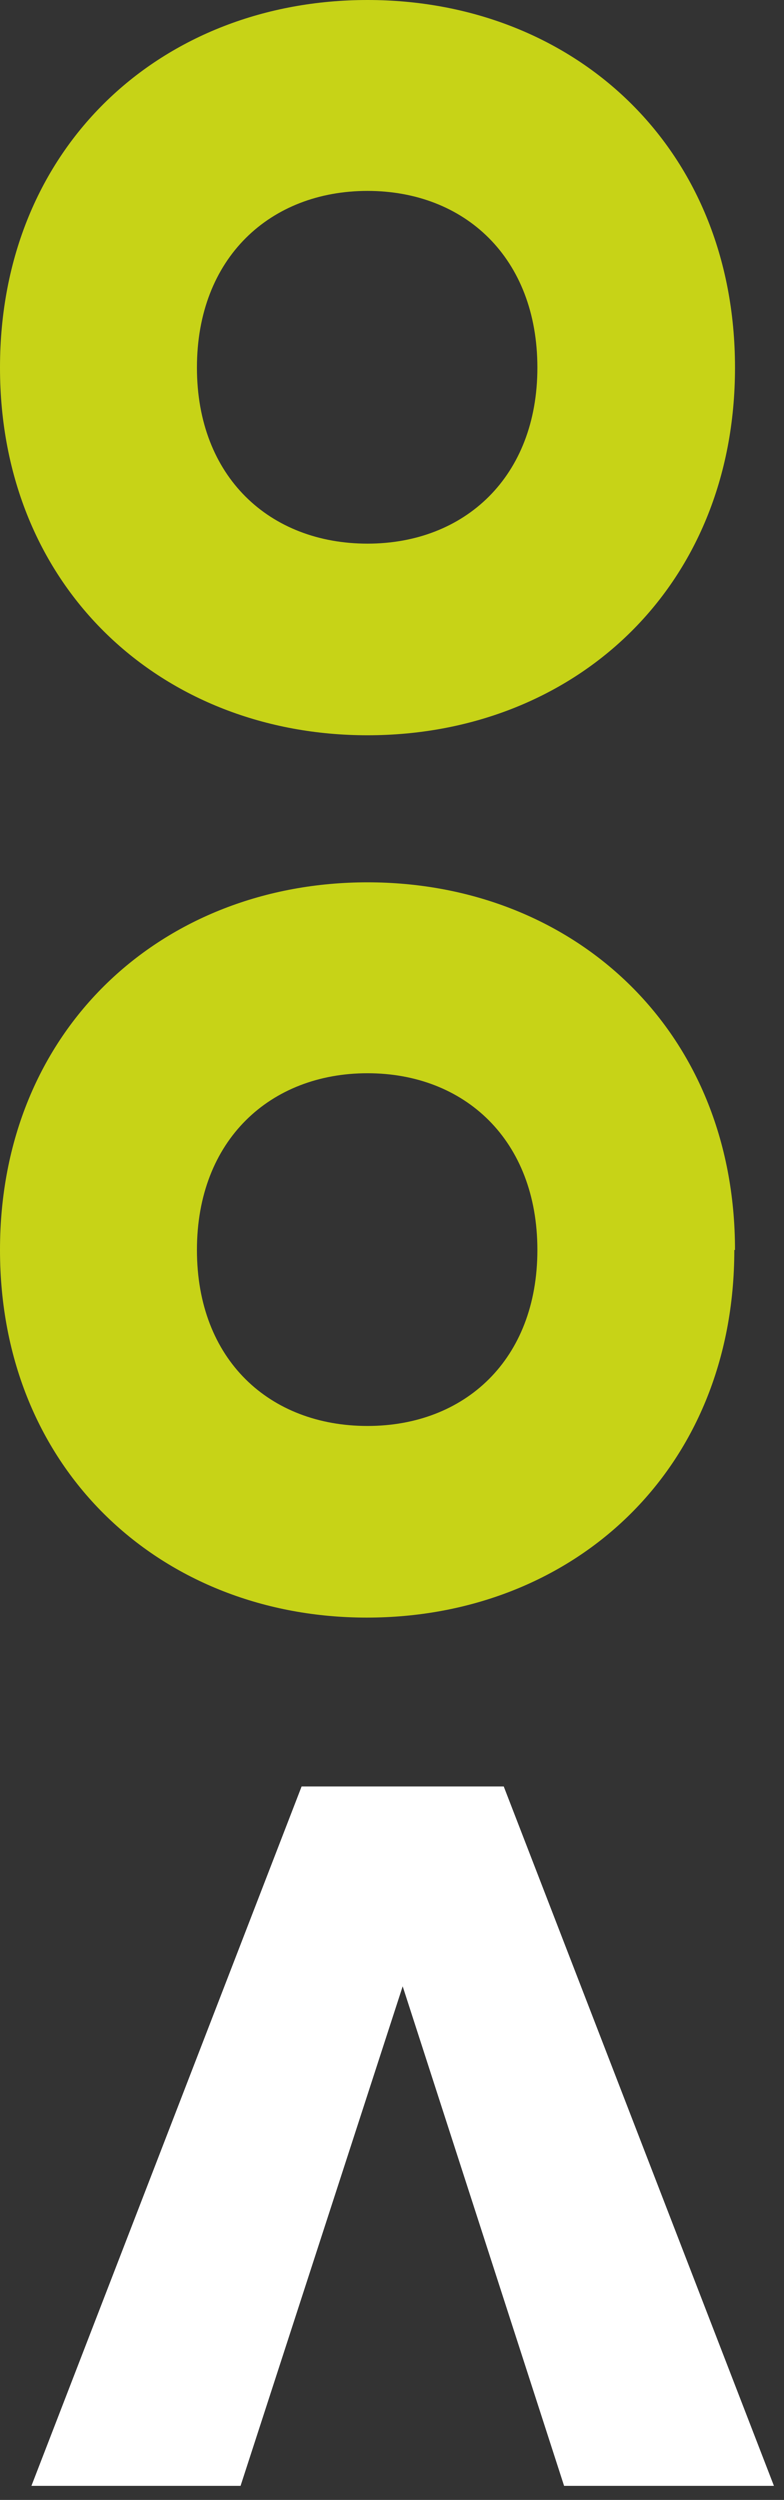 <svg width="48" height="153" viewBox="0 0 48 153" fill="#444444" xmlns="http://www.w3.org/2000/svg">
<rect x="0" y="0" width="48" height="153" fill="#333333" stroke="none"/>
<path fill-rule="evenodd" clip-rule="evenodd" d="M22.5 45C35.066 45 45 36.052 45 22.5C45 8.904 35.024 0 22.5 0C9.976 0 0 8.904 0 22.5C0 36.052 9.976 45 22.5 45ZM22.5 33.272C16.514 33.272 12.057 29.189 12.057 22.5C12.057 15.767 16.557 11.684 22.5 11.684C28.443 11.684 32.901 15.767 32.901 22.5C32.901 29.189 28.443 33.272 22.5 33.272Z" fill="#C7D317"/>
<path fill-rule="evenodd" clip-rule="evenodd" d="M22.457 99C35.024 99 44.958 90.052 44.958 76.5H45C45 62.948 35.024 54 22.5 54C9.976 54 0 62.948 0 76.5C0 90.052 9.976 99 22.457 99ZM22.5 87.272C16.514 87.272 12.057 83.233 12.057 76.5C12.057 69.767 16.557 65.684 22.5 65.684C28.443 65.684 32.901 69.767 32.901 76.5C32.901 83.233 28.443 87.272 22.5 87.272Z" fill="#C7D317"/>
<path d="M24.654 121.565L14.728 152.139H1.924L18.466 109.335H30.841L47.383 152.139H34.536L24.654 121.565Z" fill="white"/>
</svg>
